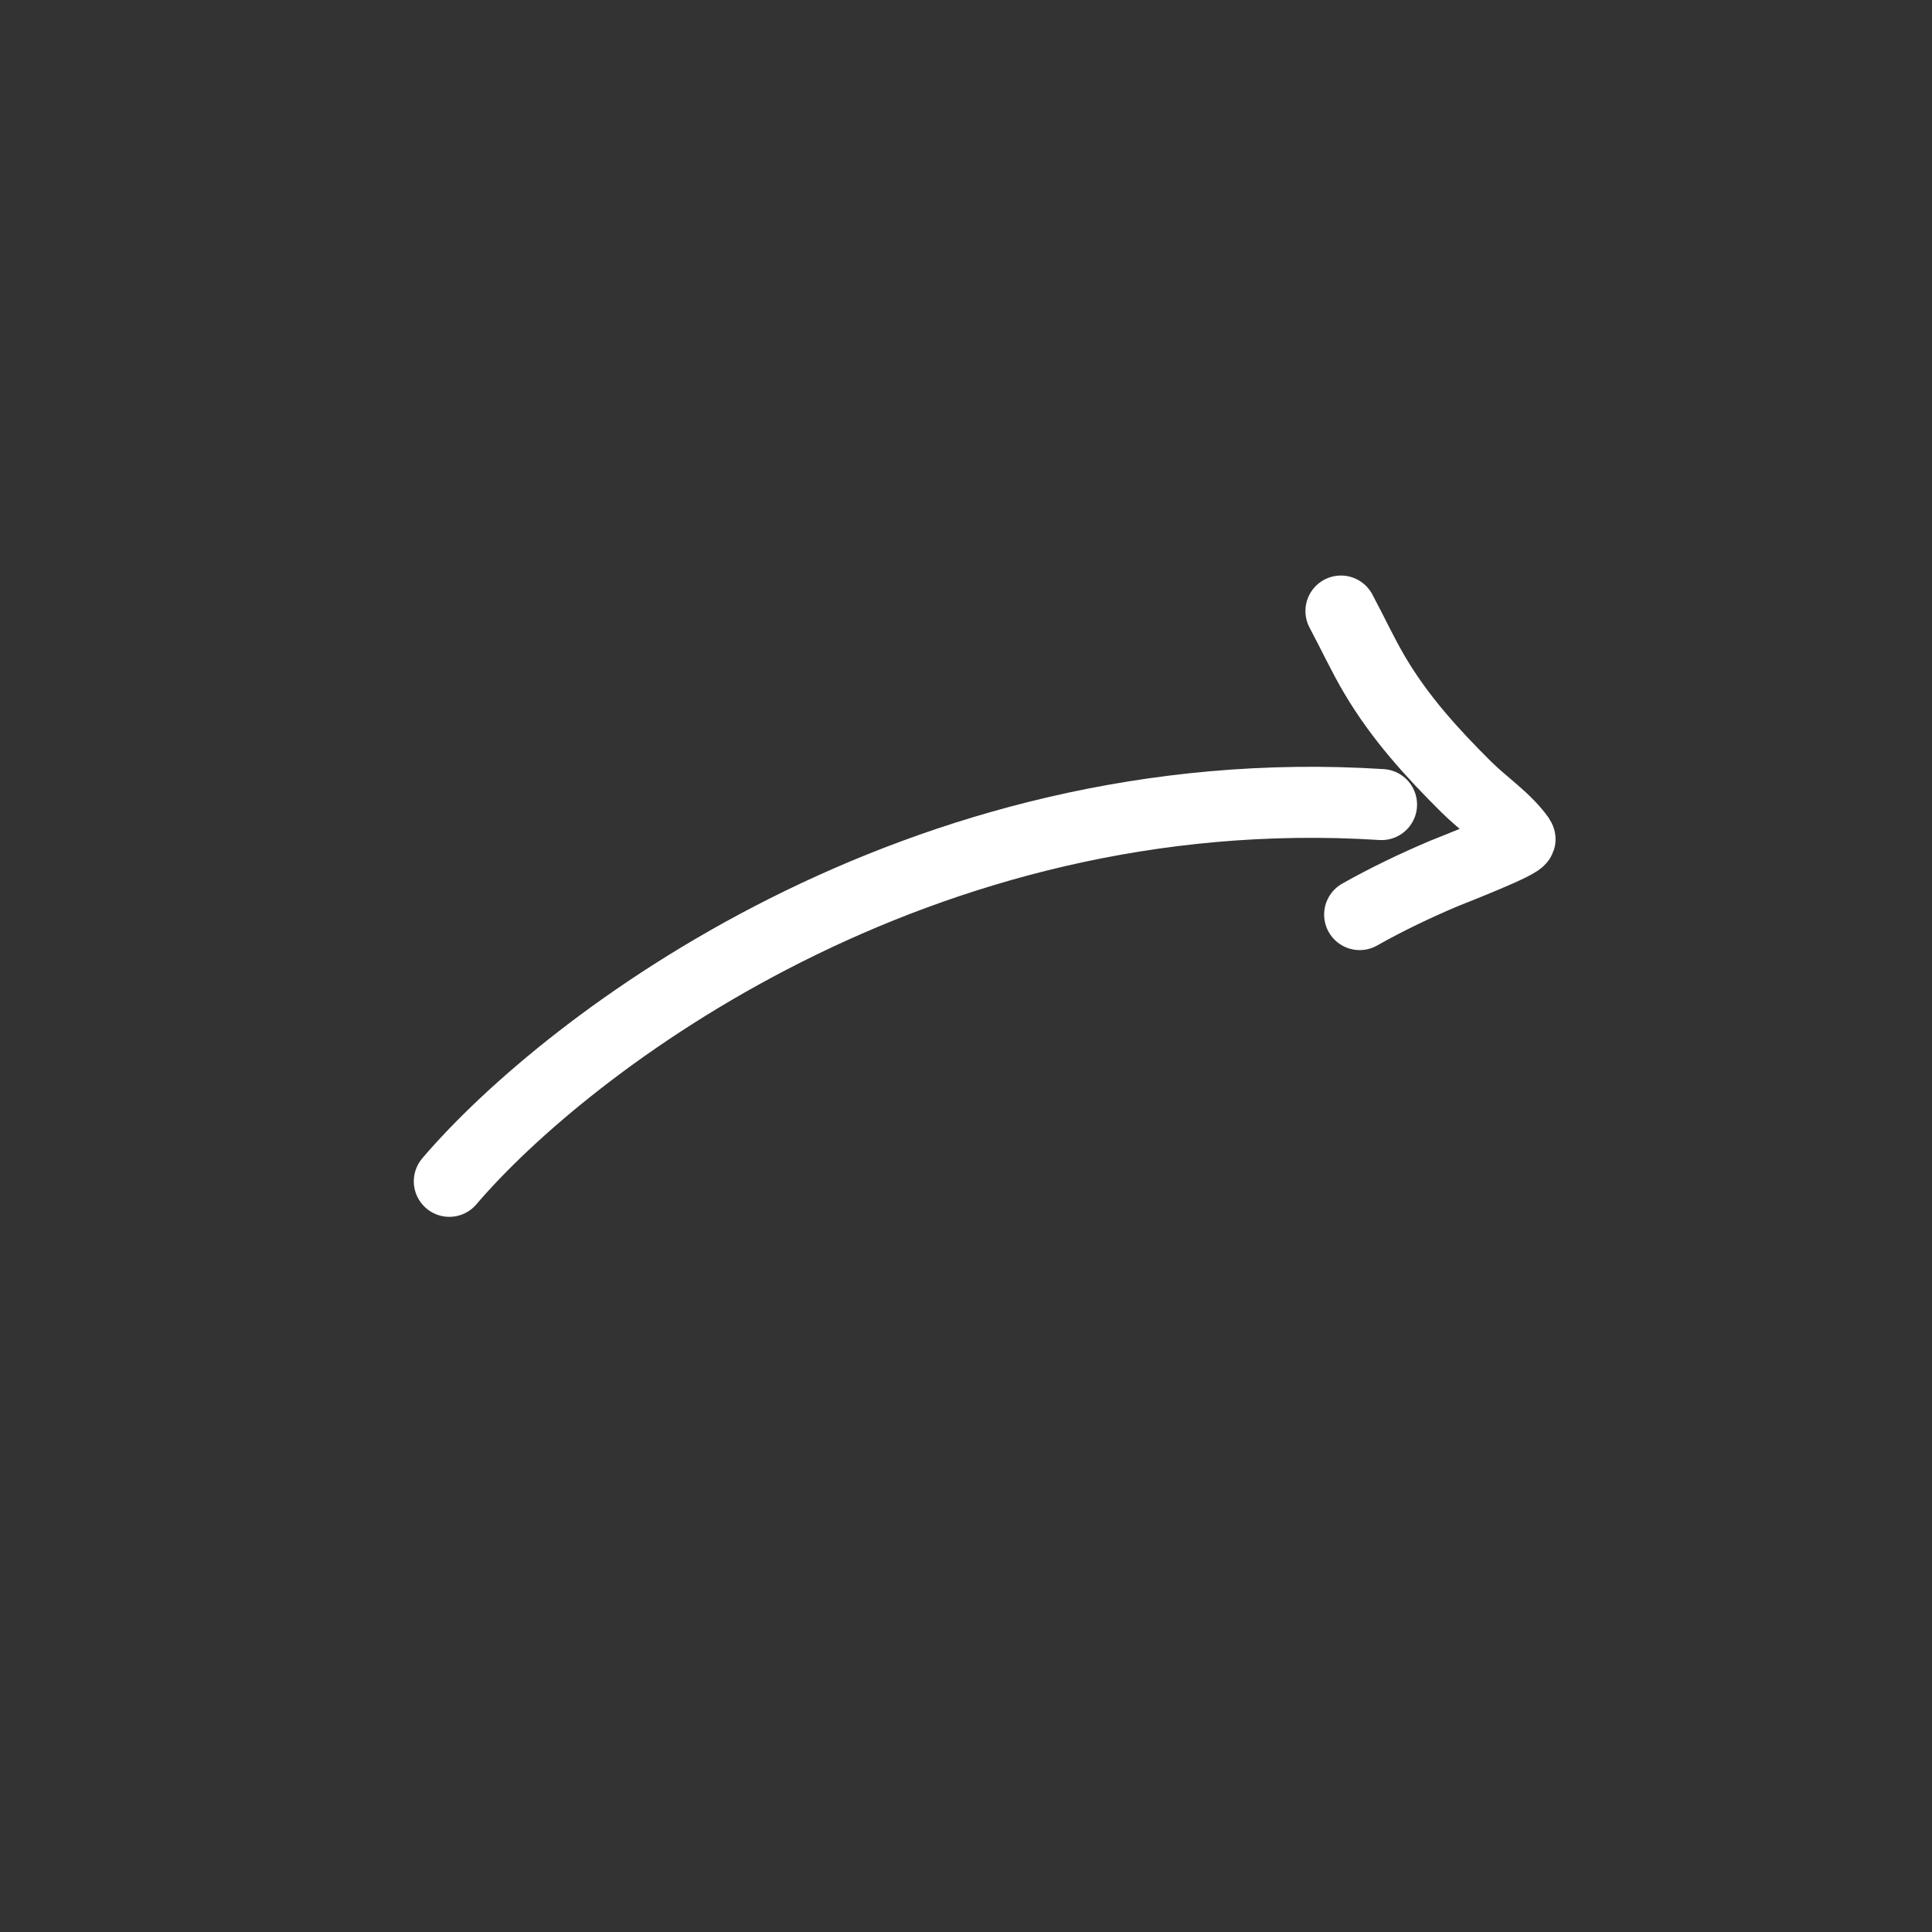 <svg width="136" height="136" viewBox="0 0 136 136" fill="none" xmlns="http://www.w3.org/2000/svg">
<rect x="0" y="0" width="136" height="136" fill="#333333" stroke="none"/>
<path d="M31.629 83.157C39.912 73.452 64.631 54.56 97.251 56.636M95.71 64.38C97.587 63.319 99.637 62.338 101.623 61.497C102.1 61.295 107.199 59.331 106.997 59.042C106.03 57.657 104.409 56.583 103.217 55.398C100.779 52.975 98.548 50.519 96.791 47.554C95.913 46.071 95.201 44.516 94.394 43.014" stroke="white" stroke-width="5" stroke-miterlimit="10" stroke-linecap="round"/>
</svg>
